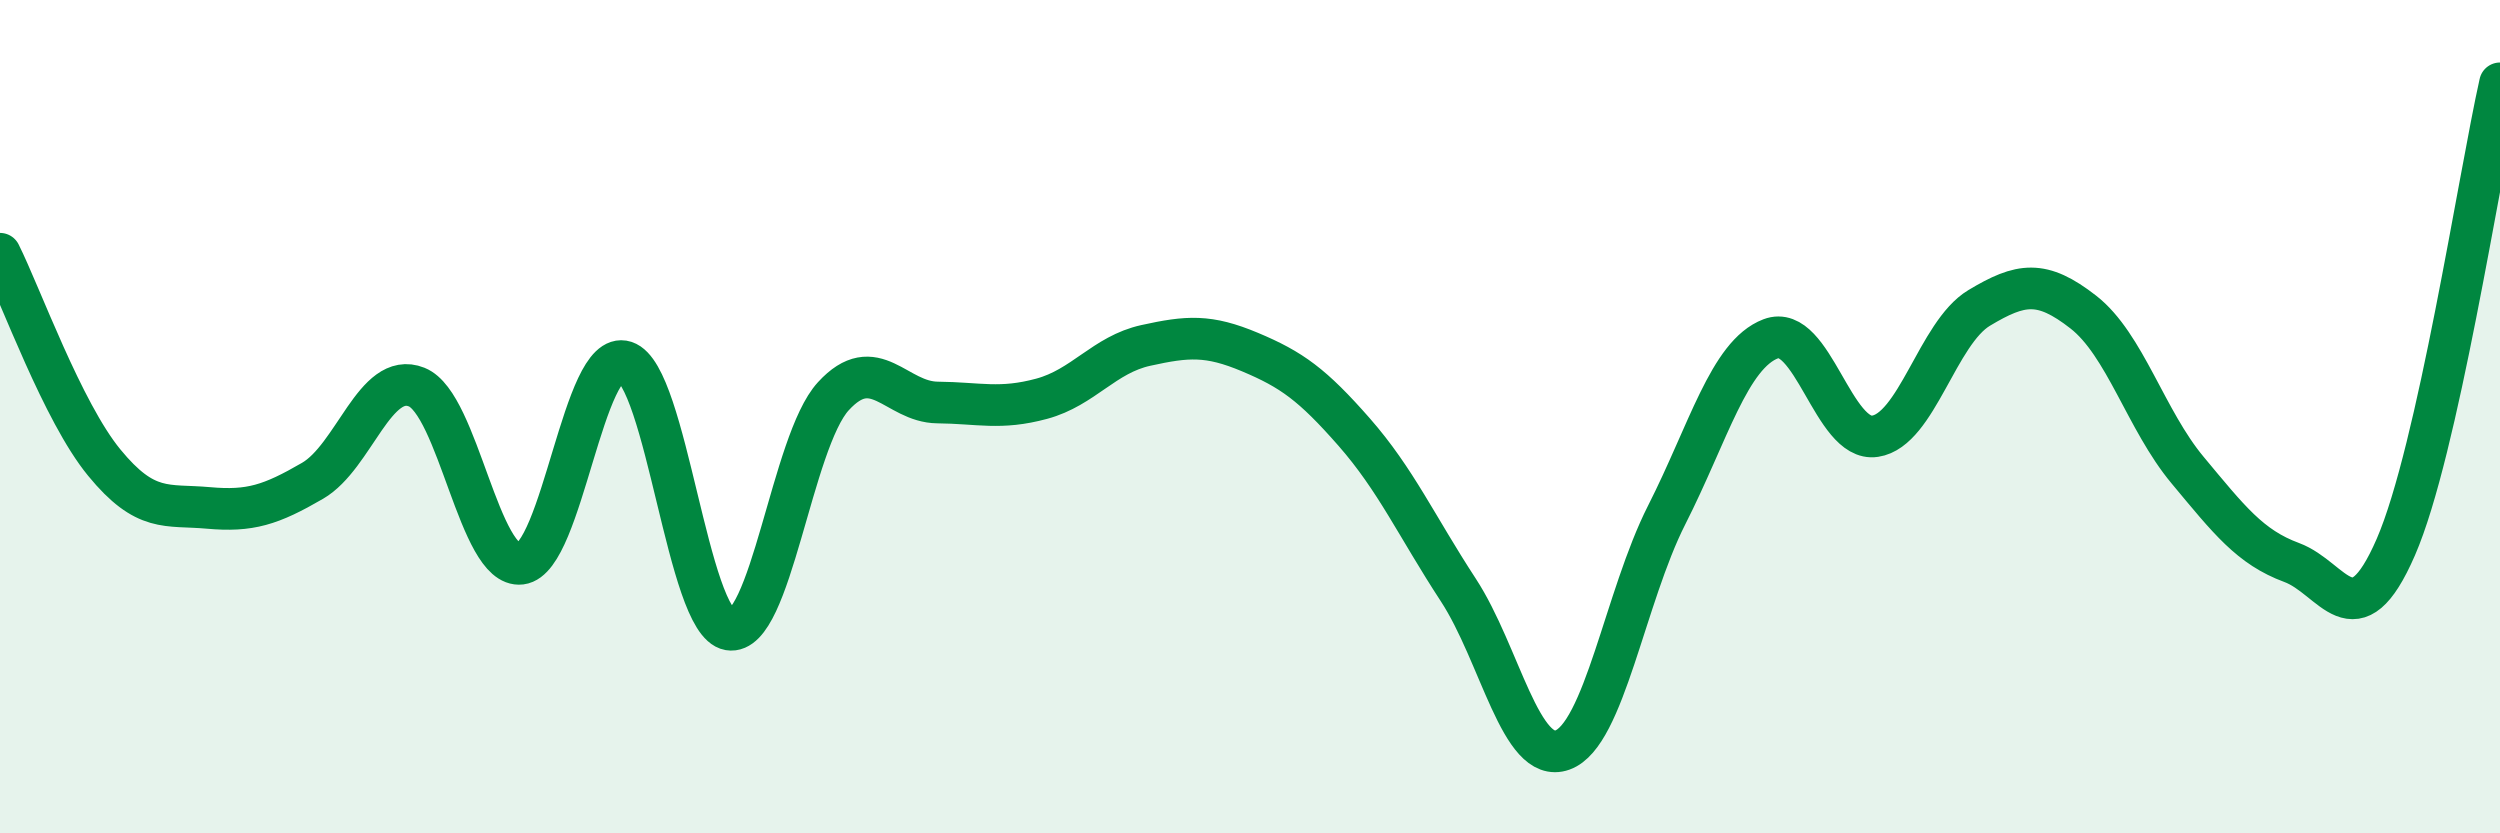 
    <svg width="60" height="20" viewBox="0 0 60 20" xmlns="http://www.w3.org/2000/svg">
      <path
        d="M 0,6.09 C 0.5,7.09 1.5,9.88 2.5,11.1 C 3.5,12.32 4,12.1 5,12.19 C 6,12.28 6.5,12.12 7.5,11.54 C 8.5,10.96 9,8.89 10,9.29 C 11,9.69 11.5,13.65 12.5,13.53 C 13.5,13.41 14,8.36 15,8.68 C 16,9 16.5,14.94 17.5,15.11 C 18.5,15.28 19,10.6 20,9.51 C 21,8.42 21.5,9.65 22.5,9.66 C 23.5,9.67 24,9.84 25,9.57 C 26,9.3 26.5,8.51 27.5,8.29 C 28.5,8.07 29,8.03 30,8.45 C 31,8.87 31.5,9.23 32.5,10.37 C 33.5,11.51 34,12.63 35,14.16 C 36,15.69 36.5,18.36 37.5,18 C 38.5,17.64 39,14.33 40,12.36 C 41,10.39 41.5,8.51 42.5,8.13 C 43.5,7.75 44,10.62 45,10.47 C 46,10.32 46.5,7.99 47.5,7.39 C 48.5,6.79 49,6.71 50,7.49 C 51,8.27 51.5,10.08 52.5,11.28 C 53.5,12.48 54,13.13 55,13.5 C 56,13.87 56.5,15.43 57.5,13.13 C 58.5,10.83 59.5,4.23 60,2L60 20L0 20Z"
        fill="#008740"
        opacity="0.1"
        stroke-linecap="round"
        stroke-linejoin="round"
      />
      <path
        d="M 0,6.09 C 0.5,7.09 1.5,9.88 2.5,11.1 C 3.5,12.32 4,12.1 5,12.19 C 6,12.28 6.5,12.12 7.5,11.54 C 8.5,10.96 9,8.89 10,9.29 C 11,9.69 11.5,13.65 12.5,13.53 C 13.5,13.41 14,8.36 15,8.68 C 16,9 16.5,14.94 17.5,15.11 C 18.5,15.28 19,10.6 20,9.51 C 21,8.42 21.5,9.65 22.5,9.66 C 23.5,9.67 24,9.84 25,9.57 C 26,9.3 26.5,8.51 27.5,8.29 C 28.5,8.07 29,8.03 30,8.45 C 31,8.87 31.5,9.23 32.5,10.37 C 33.5,11.51 34,12.63 35,14.16 C 36,15.69 36.5,18.36 37.5,18 C 38.5,17.64 39,14.33 40,12.36 C 41,10.39 41.5,8.51 42.5,8.13 C 43.5,7.75 44,10.62 45,10.47 C 46,10.32 46.5,7.99 47.5,7.39 C 48.5,6.79 49,6.71 50,7.49 C 51,8.27 51.5,10.08 52.5,11.28 C 53.5,12.48 54,13.13 55,13.5 C 56,13.87 56.5,15.43 57.5,13.13 C 58.5,10.83 59.5,4.23 60,2"
        stroke="#008740"
        stroke-width="1"
        fill="none"
        stroke-linecap="round"
        stroke-linejoin="round"
      />
    </svg>
  